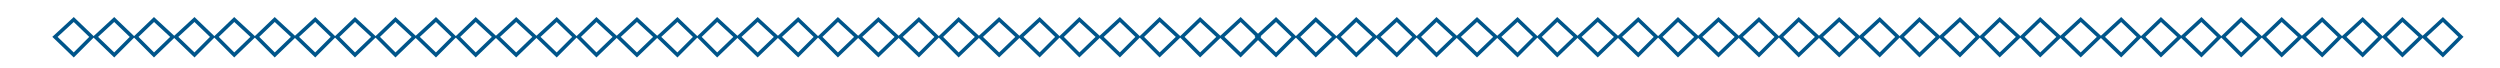 <?xml version="1.0" encoding="utf-8"?>
<!-- Generator: Adobe Illustrator 27.9.3, SVG Export Plug-In . SVG Version: 9.03 Build 53313)  -->
<svg version="1.1" id="Layer_1" xmlns="http://www.w3.org/2000/svg" xmlns:xlink="http://www.w3.org/1999/xlink" x="0px" y="0px"
	 viewBox="0 0 345.8 9.4" style="enable-background:new 0 0 345.8 9.4;" xml:space="preserve">
<style type="text/css">
	.st0{fill:none;stroke:#00558A;stroke-width:0.5;stroke-miterlimit:300;}
</style>
<polygon class="st0" points="7.6,5.1 10.2,2.7 12.7,5.1 10.2,7.6 "/>
<polygon class="st0" points="13.2,5.1 15.8,2.7 18.3,5.1 15.8,7.6 "/>
<polygon class="st0" points="18.8,5.1 21.3,2.7 23.9,5.1 21.3,7.6 "/>
<polygon class="st0" points="24.3,5.1 26.9,2.7 29.4,5.1 26.9,7.6 "/>
<polygon class="st0" points="29.9,5.1 32.4,2.7 35,5.1 32.4,7.6 "/>
<polygon class="st0" points="35.5,5.1 38,2.7 40.6,5.1 38,7.6 "/>
<polygon class="st0" points="41,5.1 43.6,2.7 46.1,5.1 43.6,7.6 "/>
<polygon class="st0" points="46.6,5.1 49.1,2.7 51.7,5.1 49.1,7.6 "/>
<polygon class="st0" points="52.2,5.1 54.7,2.7 57.3,5.1 54.7,7.6 "/>
<polygon class="st0" points="57.7,5.1 60.3,2.7 62.8,5.1 60.3,7.6 "/>
<polygon class="st0" points="63.3,5.1 65.8,2.7 68.4,5.1 65.8,7.6 "/>
<polygon class="st0" points="68.8,5.1 71.4,2.7 74,5.1 71.4,7.6 "/>
<polygon class="st0" points="74.4,5.1 77,2.7 79.5,5.1 77,7.6 "/>
<polygon class="st0" points="80,5.1 82.5,2.7 85.1,5.1 82.5,7.6 "/>
<polygon class="st0" points="85.5,5.1 88.1,2.7 90.7,5.1 88.1,7.6 "/>
<polygon class="st0" points="91.1,5.1 93.7,2.7 96.2,5.1 93.7,7.6 "/>
<polygon class="st0" points="96.7,5.1 99.2,2.7 101.8,5.1 99.2,7.6 "/>
<polygon class="st0" points="102.2,5.1 104.8,2.7 107.4,5.1 104.8,7.6 "/>
<polygon class="st0" points="107.8,5.1 110.4,2.7 112.9,5.1 110.4,7.6 "/>
<polygon class="st0" points="113.4,5.1 115.9,2.7 118.5,5.1 115.9,7.6 "/>
<polygon class="st0" points="118.9,5.1 121.5,2.7 124.1,5.1 121.5,7.6 "/>
<polygon class="st0" points="124.5,5.1 127.1,2.7 129.6,5.1 127.1,7.6 "/>
<polygon class="st0" points="130.1,5.1 132.6,2.7 135.2,5.1 132.6,7.6 "/>
<polygon class="st0" points="135.6,5.1 138.2,2.7 140.8,5.1 138.2,7.6 "/>
<polygon class="st0" points="141.2,5.1 143.8,2.7 146.3,5.1 143.8,7.6 "/>
<polygon class="st0" points="146.8,5.1 149.3,2.7 151.9,5.1 149.3,7.6 "/>
<polygon class="st0" points="152.3,5.1 154.9,2.7 157.4,5.1 154.9,7.6 "/>
<polygon class="st0" points="157.9,5.1 160.4,2.7 163,5.1 160.4,7.6 "/>
<polygon class="st0" points="163.5,5.1 166,2.7 168.6,5.1 166,7.6 "/>
<polygon class="st0" points="169,5.1 171.6,2.7 174.1,5.1 171.6,7.6 "/>
<polygon class="st0" points="173.9,5.1 176.5,2.7 179,5.1 176.5,7.6 "/>
<polygon class="st0" points="179.5,5.1 182,2.7 184.6,5.1 182,7.6 "/>
<polygon class="st0" points="185.1,5.1 187.6,2.7 190.2,5.1 187.6,7.6 "/>
<polygon class="st0" points="190.6,5.1 193.2,2.7 195.7,5.1 193.2,7.6 "/>
<polygon class="st0" points="196.2,5.1 198.7,2.7 201.3,5.1 198.7,7.6 "/>
<polygon class="st0" points="201.7,5.1 204.3,2.7 206.9,5.1 204.3,7.6 "/>
<polygon class="st0" points="207.3,5.1 209.9,2.7 212.4,5.1 209.9,7.6 "/>
<polygon class="st0" points="212.9,5.1 215.4,2.7 218,5.1 215.4,7.6 "/>
<polygon class="st0" points="218.4,5.1 221,2.7 223.6,5.1 221,7.6 "/>
<polygon class="st0" points="224,5.1 226.6,2.7 229.1,5.1 226.6,7.6 "/>
<polygon class="st0" points="229.6,5.1 232.1,2.7 234.7,5.1 232.1,7.6 "/>
<polygon class="st0" points="235.1,5.1 237.7,2.7 240.3,5.1 237.7,7.6 "/>
<polygon class="st0" points="240.7,5.1 243.3,2.7 245.8,5.1 243.3,7.6 "/>
<polygon class="st0" points="246.3,5.1 248.8,2.7 251.4,5.1 248.8,7.6 "/>
<polygon class="st0" points="251.8,5.1 254.4,2.7 257,5.1 254.4,7.6 "/>
<polygon class="st0" points="257.4,5.1 260,2.7 262.5,5.1 260,7.6 "/>
<polygon class="st0" points="263,5.1 265.5,2.7 268.1,5.1 265.5,7.6 "/>
<polygon class="st0" points="268.5,5.1 271.1,2.7 273.6,5.1 271.1,7.6 "/>
<polygon class="st0" points="274.1,5.1 276.6,2.7 279.2,5.1 276.6,7.6 "/>
<polygon class="st0" points="279.7,5.1 282.2,2.7 284.8,5.1 282.2,7.6 "/>
<polygon class="st0" points="285.2,5.1 287.8,2.7 290.4,5.1 287.8,7.6 "/>
<polygon class="st0" points="290.8,5.1 293.4,2.7 295.9,5.1 293.4,7.6 "/>
<polygon class="st0" points="296.4,5.1 298.9,2.7 301.5,5.1 298.9,7.6 "/>
<polygon class="st0" points="301.9,5.1 304.5,2.7 307,5.1 304.5,7.6 "/>
<polygon class="st0" points="307.5,5.1 310,2.7 312.6,5.1 310,7.6 "/>
<polygon class="st0" points="313.1,5.1 315.6,2.7 318.2,5.1 315.6,7.6 "/>
<polygon class="st0" points="318.6,5.1 321.2,2.7 323.7,5.1 321.2,7.6 "/>
<polygon class="st0" points="324.2,5.1 326.8,2.7 329.3,5.1 326.8,7.6 "/>
<polygon class="st0" points="329.8,5.1 332.3,2.7 334.9,5.1 332.3,7.6 "/>
<polygon class="st0" points="335.3,5.1 337.9,2.7 340.4,5.1 337.9,7.6 "/>
</svg>
